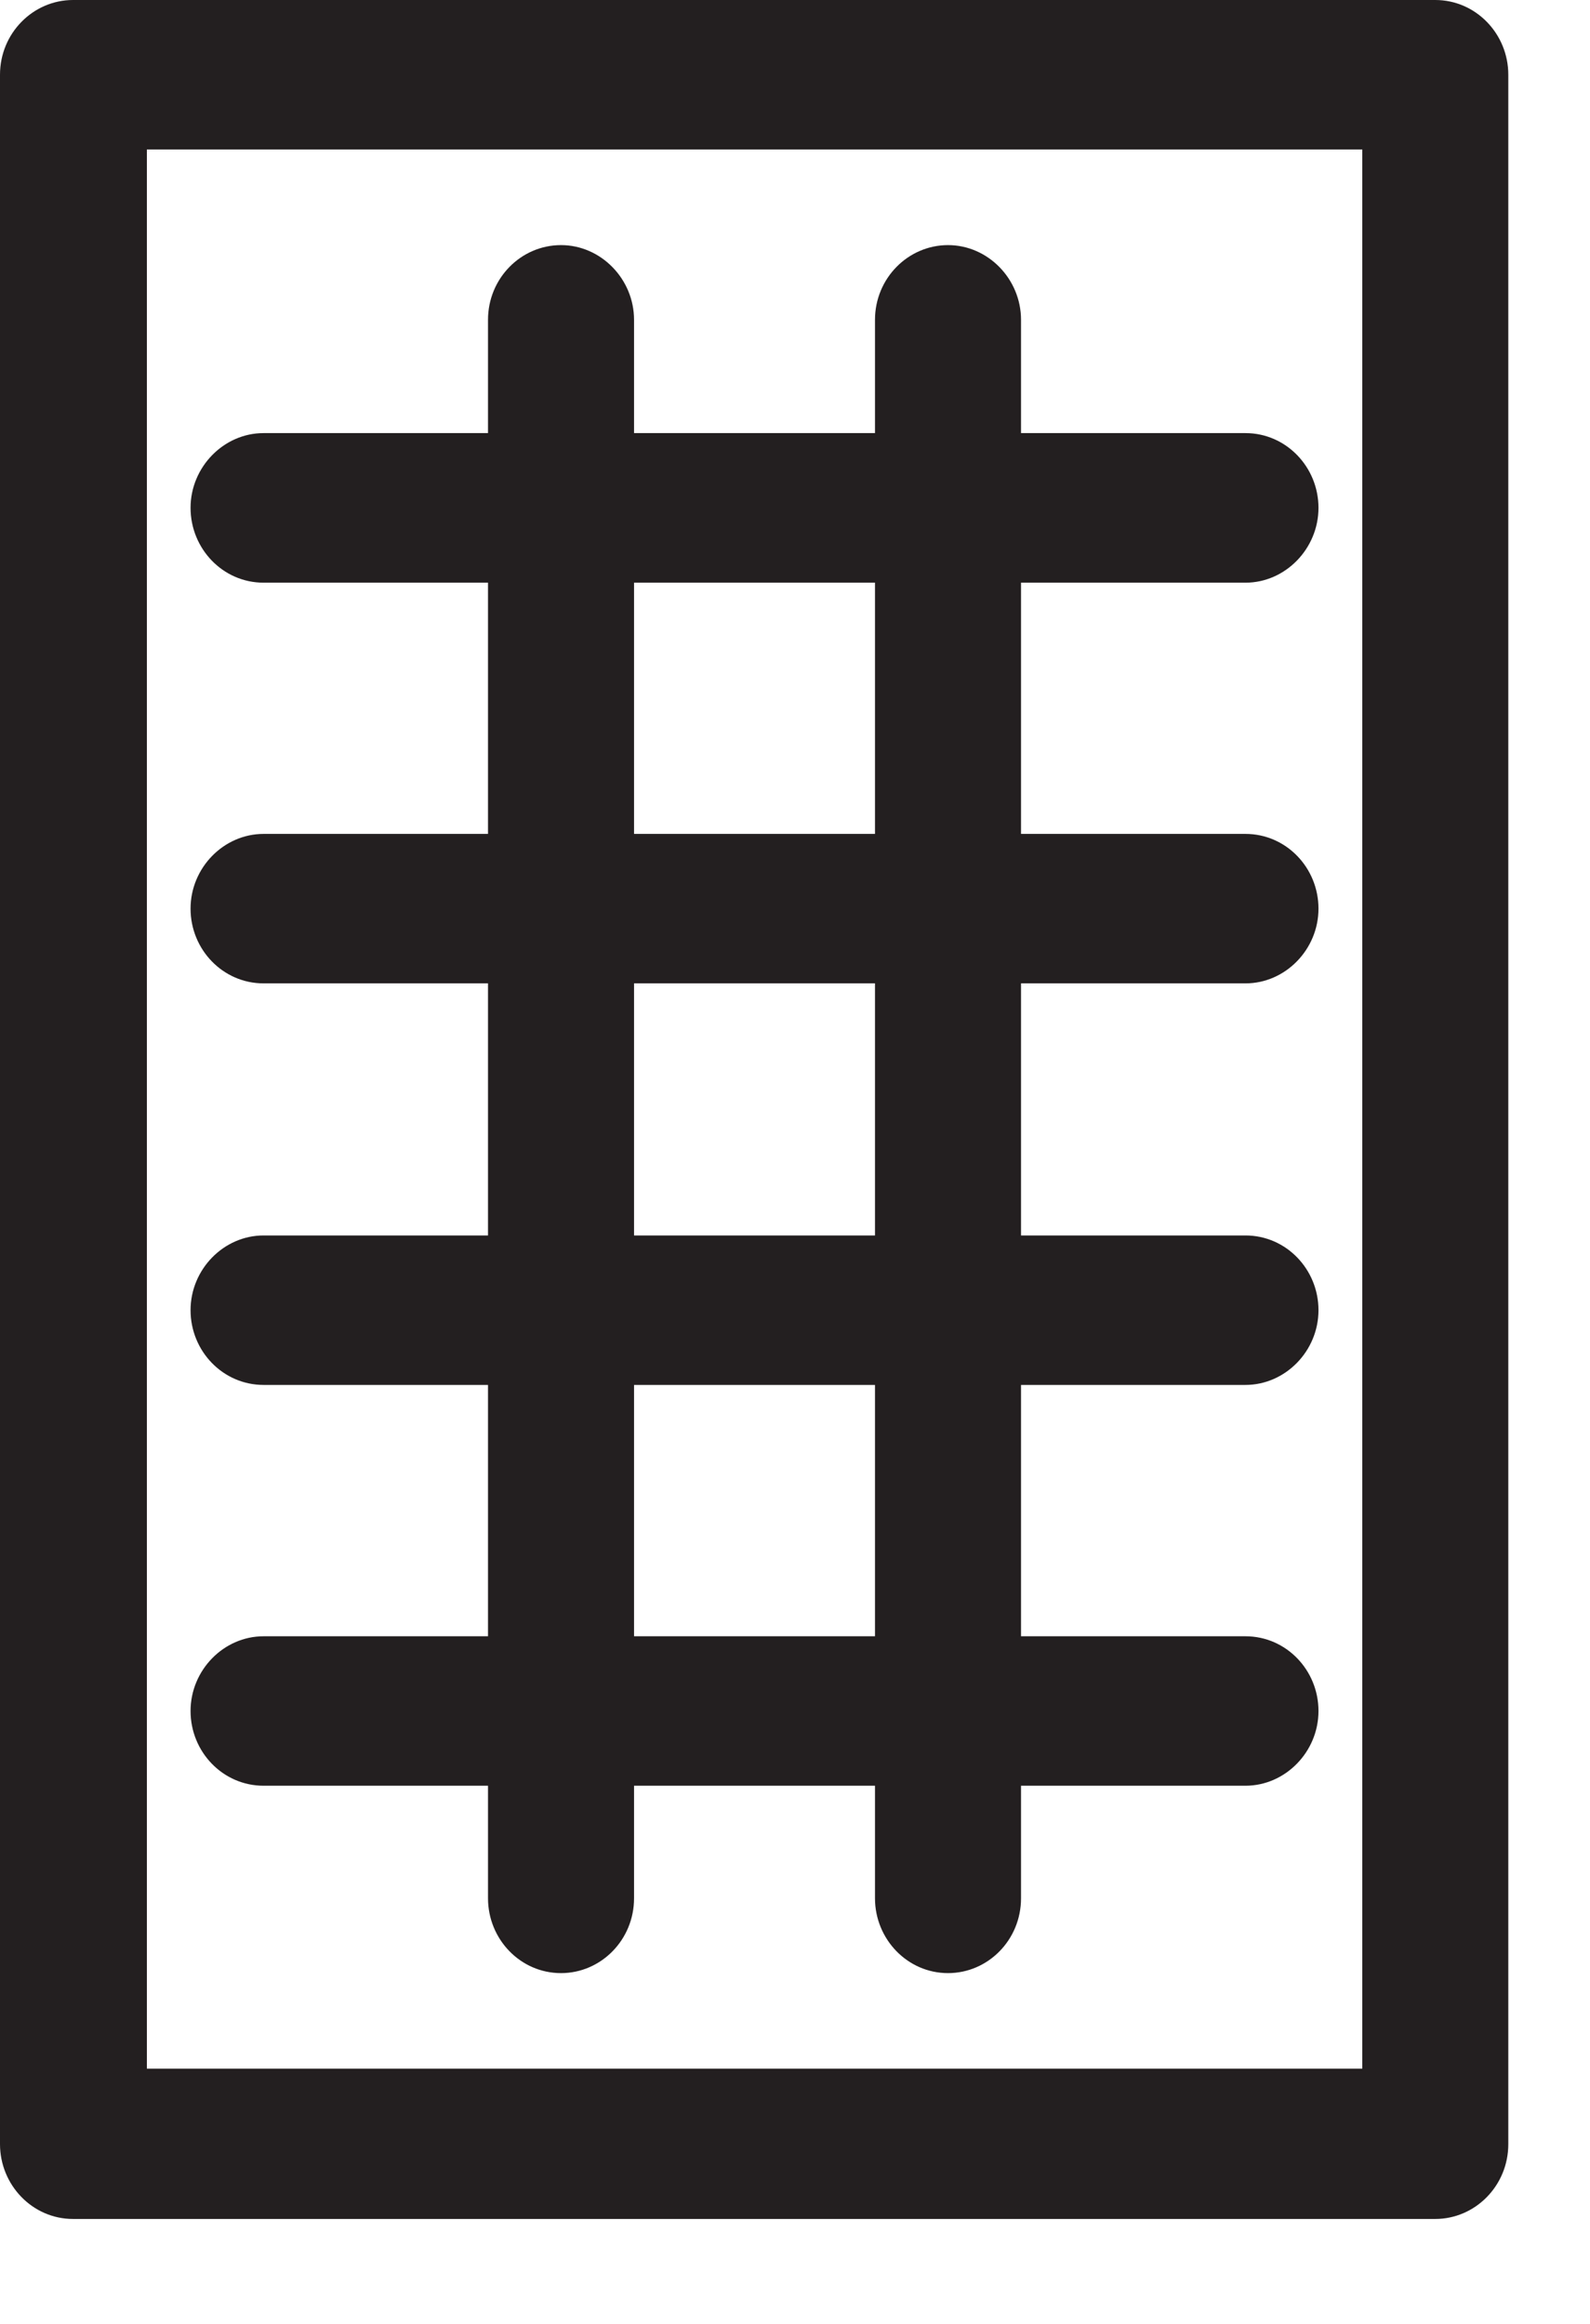 <svg width="13" height="19" viewBox="0 0 13 19" fill="none" xmlns="http://www.w3.org/2000/svg">
<g id="Group">
<path id="Vector" d="M11.735 18.142H0.597C0.265 18.142 0 17.864 0 17.53V0.611C0 0.271 0.271 0 0.597 0H11.735C12.067 0 12.332 0.277 12.332 0.611V17.53C12.332 17.871 12.061 18.142 11.735 18.142ZM1.201 16.913H11.138V1.222H1.201V16.913Z" fill="#231F20"/>
<g id="Group_2">
<path id="Vector_2" d="M10.183 4.764H2.155C1.822 4.764 1.558 4.486 1.558 4.152C1.558 3.819 1.829 3.541 2.155 3.541H10.183C10.516 3.541 10.78 3.819 10.78 4.152C10.78 4.486 10.509 4.764 10.183 4.764Z" fill="#231F20"/>
<path id="Vector_3" d="M10.183 8.04H2.155C1.822 8.04 1.558 7.763 1.558 7.429C1.558 7.095 1.829 6.818 2.155 6.818H10.183C10.516 6.818 10.78 7.095 10.78 7.429C10.78 7.763 10.509 8.04 10.183 8.04Z" fill="#231F20"/>
<path id="Vector_4" d="M10.183 11.323H2.155C1.822 11.323 1.558 11.046 1.558 10.712C1.558 10.378 1.829 10.101 2.155 10.101H10.183C10.516 10.101 10.78 10.378 10.78 10.712C10.78 11.046 10.509 11.323 10.183 11.323Z" fill="#231F20"/>
<path id="Vector_5" d="M10.183 14.6H2.155C1.822 14.6 1.558 14.323 1.558 13.989C1.558 13.655 1.829 13.378 2.155 13.378H10.183C10.516 13.378 10.78 13.655 10.78 13.989C10.78 14.323 10.509 14.6 10.183 14.6Z" fill="#231F20"/>
</g>
<g id="Group_3">
<path id="Vector_6" d="M4.587 16.132C4.254 16.132 3.99 15.854 3.99 15.52V2.615C3.99 2.275 4.26 2.004 4.587 2.004C4.913 2.004 5.184 2.281 5.184 2.615V15.52C5.184 15.861 4.913 16.132 4.587 16.132Z" fill="#231F20"/>
<path id="Vector_7" d="M7.751 16.132C7.419 16.132 7.154 15.854 7.154 15.52V2.615C7.154 2.275 7.425 2.004 7.751 2.004C8.078 2.004 8.348 2.281 8.348 2.615V15.52C8.348 15.861 8.078 16.132 7.751 16.132Z" fill="#231F20"/>
</g>
</g>
</svg>
